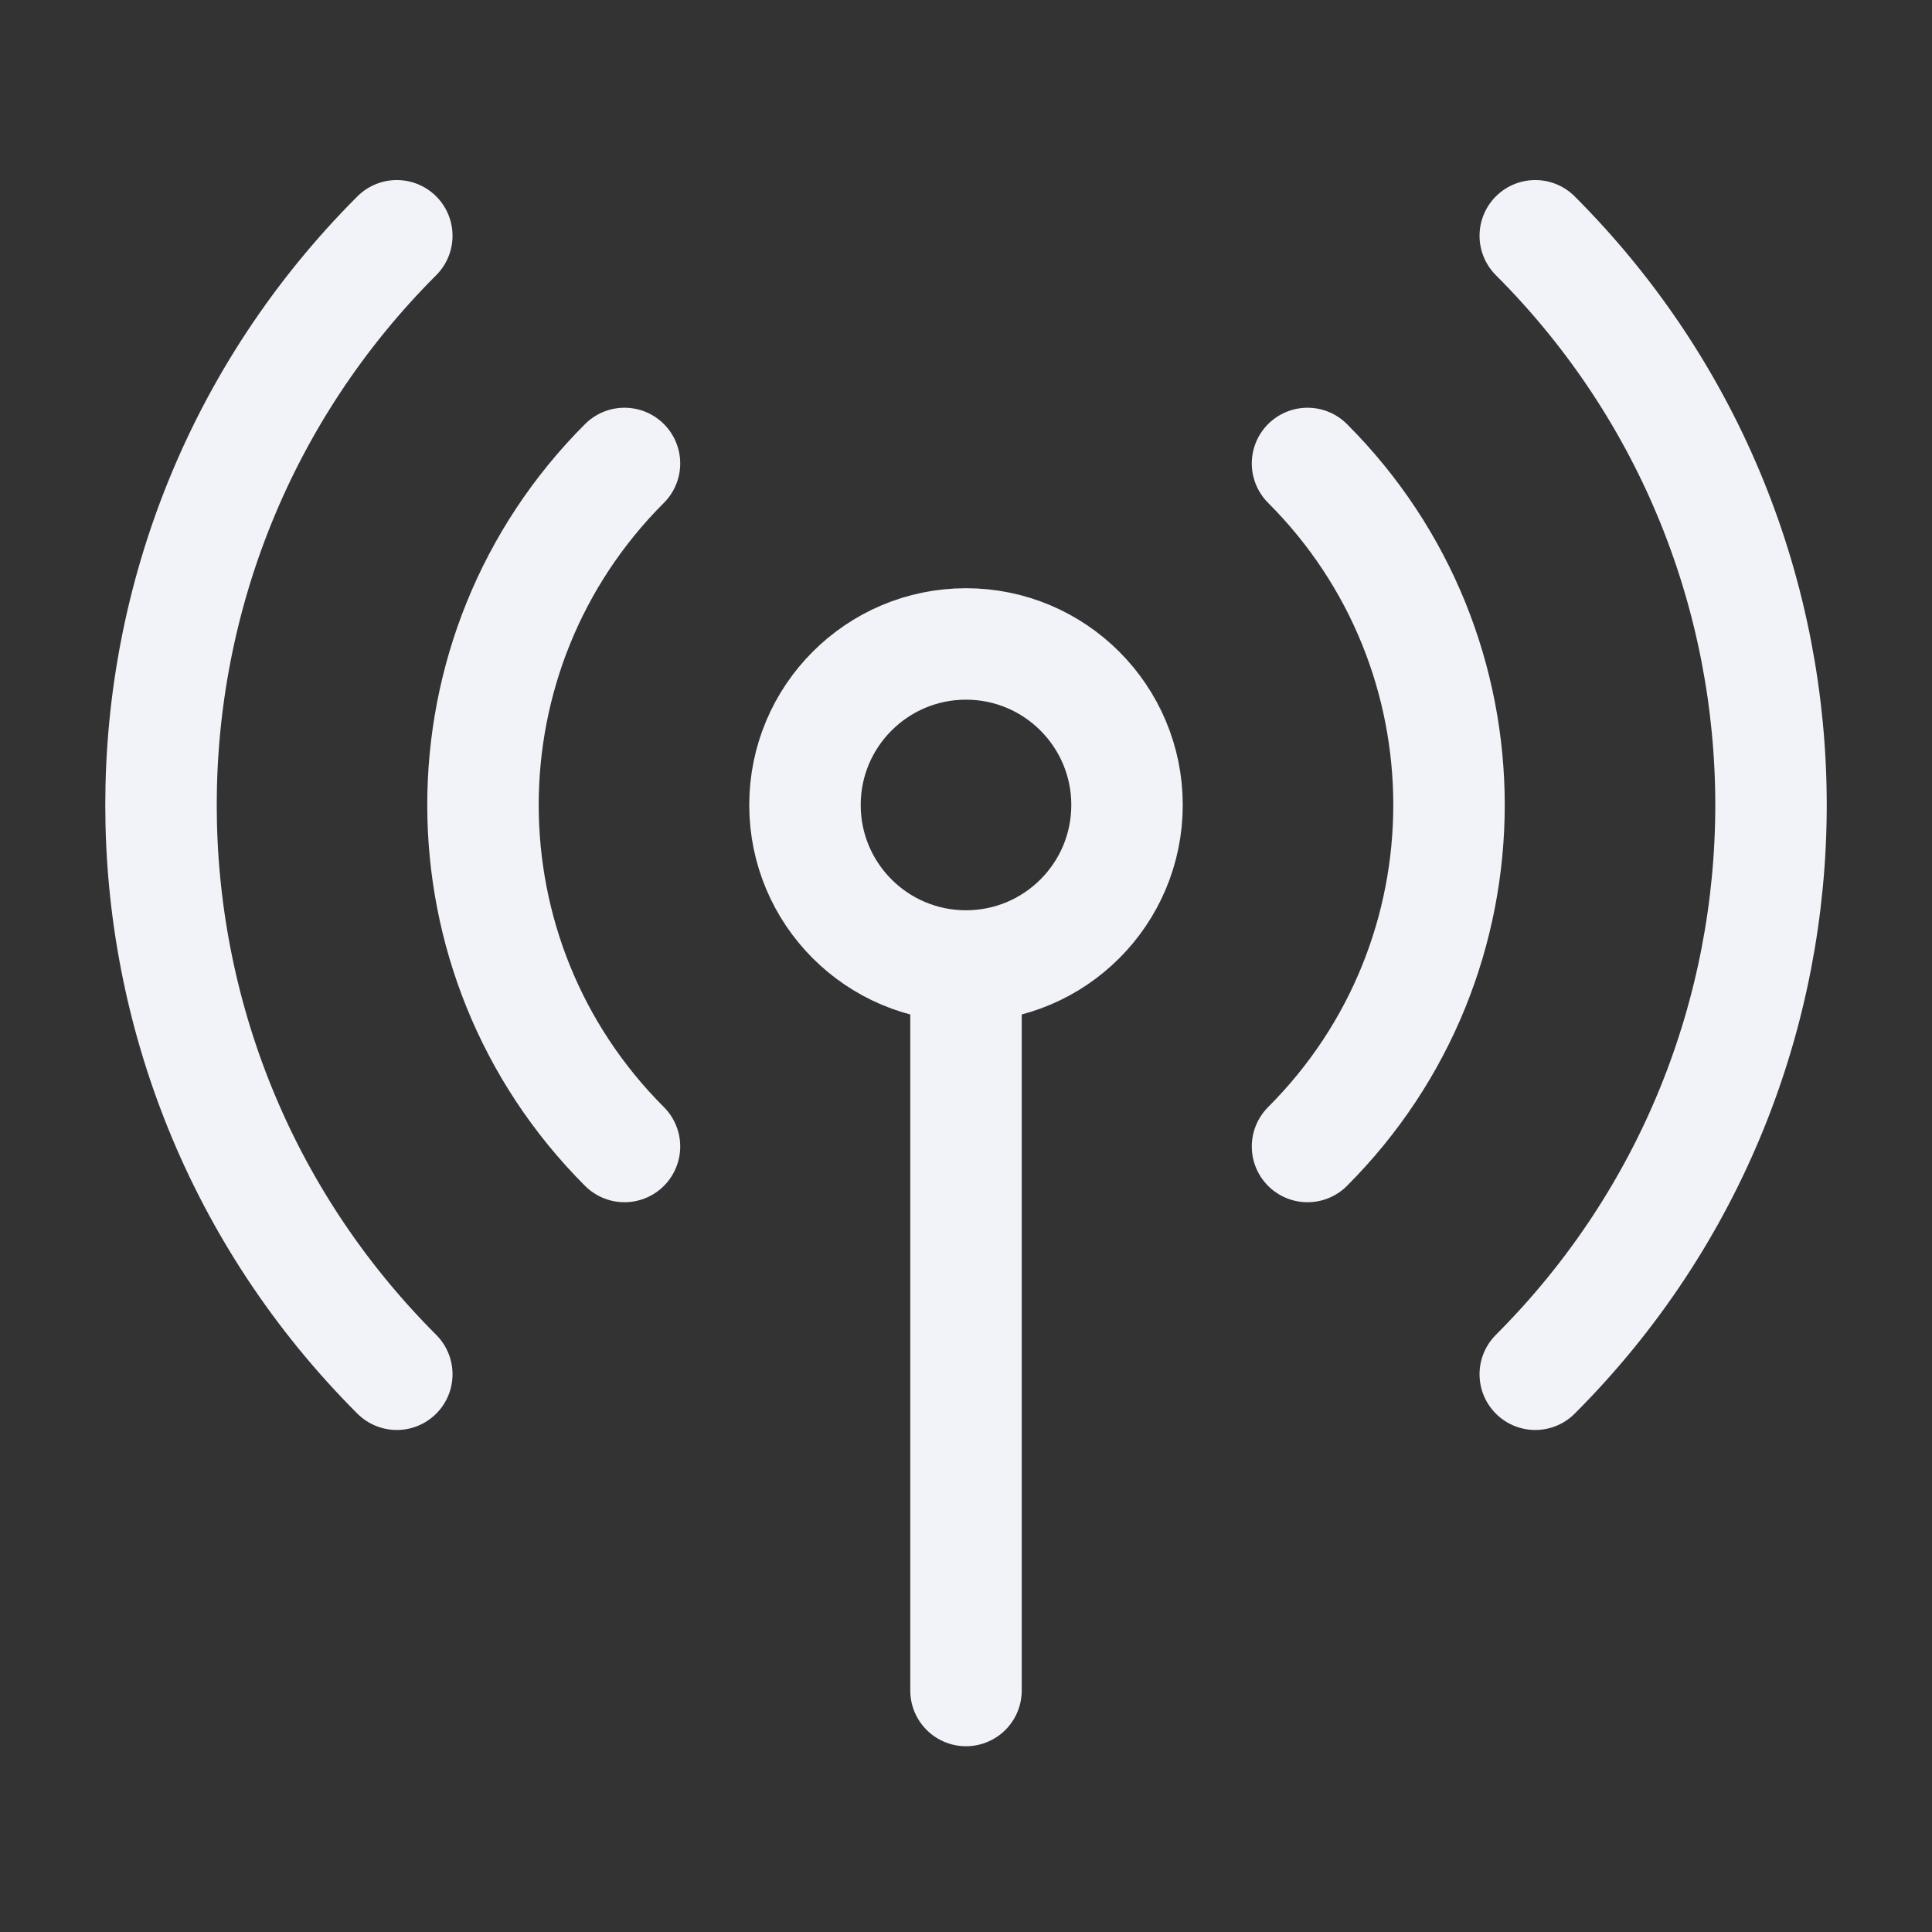 <?xml version="1.0" encoding="UTF-8"?> <svg xmlns="http://www.w3.org/2000/svg" width="26" height="26" viewBox="0 0 26 26" fill="none"><rect x="0" y="0" width="26" height="26" fill="#333333" stroke="none"/><path d="M17.596 6.237C20.135 8.775 20.135 12.891 17.596 15.429M8.404 15.429C5.865 12.891 5.865 8.775 8.404 6.237M5.34 18.494C1.109 14.263 1.109 7.404 5.34 3.173M20.661 3.173C24.891 7.404 24.891 14.263 20.661 18.494M13 13C14.197 13 15.167 12.03 15.167 10.833C15.167 9.637 14.197 8.666 13 8.666C11.803 8.666 10.833 9.637 10.833 10.833C10.833 12.03 11.803 13 13 13ZM13 13V22.75" stroke="#F1F3F8" stroke-width="1.5" stroke-linecap="round" stroke-linejoin="round"></path></svg> 